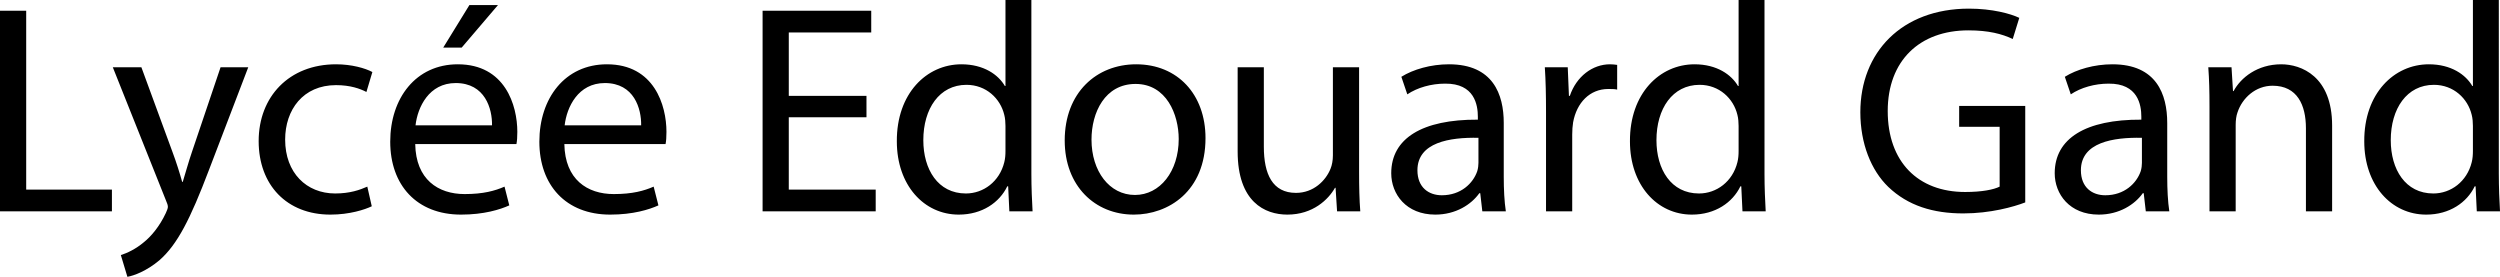 <svg xmlns="http://www.w3.org/2000/svg" width="2167.45" height="240" viewBox="0 0 2167.45 240"><path d="M22.71 9.29H0v173.935h97.032v-18.84H22.71V9.29zm143.74 122.324c-3.098 9.029-5.678 18.579-8.001 26.062h-.516c-2.064-7.483-5.16-17.29-8.258-25.548l-27.096-73.804H97.805l45.935 115.094c1.29 2.84 1.806 4.646 1.806 5.935 0 1.292-.774 3.097-1.806 5.42-5.419 11.613-12.903 20.389-19.096 25.289-6.711 5.678-14.195 9.293-19.873 11.099L110.45 240c5.678-1.031 16.516-4.903 27.872-14.453 15.483-13.676 26.58-35.356 42.84-78.192l34.063-89.031h-24l-24.774 73.29zm124.9-57.805c12.388 0 20.905 3.094 26.324 5.935l5.162-17.29c-6.195-3.356-18.065-6.71-31.485-6.71-40.775 0-67.096 28.129-67.096 66.577 0 38.192 24.515 63.741 62.192 63.741 16.775 0 29.937-4.386 35.872-7.223l-3.87-17.034c-6.453 2.84-14.968 5.935-27.873 5.935-24.774 0-43.355-17.804-43.355-46.708 0-25.807 15.485-47.223 44.13-47.223zM431.739 4.386h-24.774l-22.71 36.904h16l31.484-36.904zM396.9 55.744c-36.389 0-58.581 29.417-58.581 67.094 0 37.675 22.967 63.224 61.42 63.224 19.87 0 33.805-4.386 41.806-7.998l-4.129-16.259c-8.258 3.612-18.324 6.453-34.581 6.453-22.969 0-42.324-12.645-42.84-43.357h87.744c.515-2.58.774-5.935.774-10.578 0-22.967-10.581-58.58-51.613-58.58zm29.676 52.901h-66.322C362.06 92.905 371.867 72 395.092 72c25.55 0 31.743 22.451 31.484 36.646zm99.613-52.901c-36.39 0-58.581 29.417-58.581 67.094 0 37.675 22.966 63.224 61.42 63.224 19.87 0 33.804-4.386 41.806-7.998l-4.13-16.259c-8.258 3.612-18.323 6.453-34.58 6.453-22.969 0-42.324-12.645-42.84-43.357h87.743c.516-2.58.775-5.935.775-10.578 0-22.967-10.582-58.58-51.613-58.58zm29.676 52.901h-66.322C491.349 92.905 501.156 72 524.38 72c25.549 0 31.742 22.451 31.484 36.646zm127.994-6.968h67.355V83.098H683.86v-54.97h71.484V9.29H661.15v173.936h98.064v-18.84h-75.355v-62.708zM894.18 0h-22.452v74.58h-.515c-5.678-9.804-18.324-18.836-37.68-18.836-30.193 0-56.257 25.288-55.998 66.837 0 37.932 23.484 63.481 53.677 63.481 20.387 0 35.354-10.578 42.065-24.514h.774l1.032 21.677h20.13c-.516-8.515-1.034-21.163-1.034-32.258V0zm-22.452 130.84c0 3.61-.258 6.708-1.033 9.803-4.129 16.776-18.063 27.097-33.29 27.097-24.258 0-36.904-20.902-36.904-46.194 0-27.353 13.936-47.998 37.42-47.998 17.032 0 29.42 11.874 32.774 26.066.775 2.838 1.033 6.71 1.033 9.545v21.68zm113.29-75.096c-34.322 0-61.936 24.514-61.936 66.063 0 39.48 26.324 64.255 59.872 64.255 29.934 0 62.192-20.128 62.192-66.322 0-37.934-24.257-63.996-60.128-63.996zm-1.033 113.288c-22.192 0-37.677-20.645-37.677-48 0-23.484 11.613-48.258 38.193-48.258 26.84 0 37.42 26.58 37.42 47.74 0 28.13-16.258 48.518-37.936 48.518zm194.32-110.708h-22.708v76.384c0 4.39-.774 8.518-2.066 11.612-4.13 10.325-14.71 20.906-29.935 20.906-20.388 0-27.872-16.26-27.872-40.002v-68.9h-22.708v73.03c0 43.613 23.483 54.708 43.097 54.708 22.194 0 35.612-13.158 41.29-23.225h.514l1.292 20.388h20.127c-.774-9.807-1.031-21.163-1.031-34.324V58.324zm125.417 48.257c0-24.775-9.29-50.837-47.483-50.837-15.741 0-30.97 4.386-41.29 10.838l5.16 15.224c8.776-5.934 20.902-9.29 32.776-9.29 25.548-.256 28.386 18.58 28.386 28.647v2.58c-48.257-.26-75.098 16.254-75.098 46.45 0 18.065 12.905 35.869 38.193 35.869 17.808 0 31.227-8.772 38.196-18.579h.775l1.806 15.742h20.388c-1.292-8.515-1.81-19.097-1.81-29.935v-46.71zm-21.934 34.579c0 2.066-.26 4.647-1.031 7.227-3.615 10.581-14.197 20.902-30.713 20.902-11.352 0-21.16-6.71-21.16-21.677 0-24.256 28.13-28.646 52.904-28.129v21.677zm79.223-58.062h-.775l-1.031-24.774h-19.871c.774 11.613 1.032 24.257 1.032 38.967v85.934h22.71v-66.582c0-3.612.258-7.484.775-10.576 3.095-17.034 14.45-28.904 30.449-28.904 3.098 0 5.42 0 7.744.514v-21.42c-2.066-.256-3.872-.513-6.195-.513-15.224 0-29.16 10.578-34.838 27.354zM1529.783 0h-22.451v74.58h-.514c-5.678-9.804-18.326-18.836-37.679-18.836-30.195 0-56.258 25.288-56 66.837 0 37.932 23.485 63.481 53.677 63.481 20.388 0 35.355-10.578 42.065-24.514h.774l1.032 21.677h20.13c-.517-8.515-1.034-21.163-1.034-32.258V0zm-22.451 130.84c0 3.61-.257 6.708-1.031 9.803-4.13 16.776-18.066 27.097-33.29 27.097-24.26 0-36.904-20.902-36.904-46.194 0-27.353 13.936-47.998 37.418-47.998 17.034 0 29.42 11.874 32.776 26.066.774 2.838 1.03 6.71 1.03 9.545v21.68zm191.22-20.907h35.1v51.872c-5.161 2.58-15.229 4.647-29.936 4.647-40.776 0-67.1-26.066-67.1-70.192 0-43.614 27.616-69.937 69.938-69.937 17.547 0 29.16 3.098 38.453 7.484l5.674-18.322c-7.483-3.615-23.482-8.001-43.61-8.001-58.324 0-94.193 37.935-94.193 89.807 0 27.096 9.289 50.321 24.256 64.771 17.034 16.26 38.71 22.969 65.034 22.969 23.482 0 43.61-5.678 53.677-9.547V91.87h-57.293v18.063zm180.386-3.352c0-24.775-9.29-50.837-47.485-50.837-15.742 0-30.966 4.386-41.29 10.838l5.163 15.224c8.772-5.934 20.902-9.29 32.772-9.29 25.549-.256 28.39 18.58 28.39 28.647v2.58c-48.26-.26-75.098 16.254-75.098 46.45 0 18.065 12.901 35.869 38.193 35.869 17.808 0 31.227-8.772 38.193-18.579h.774l1.806 15.742h20.388c-1.292-8.515-1.806-19.097-1.806-29.935v-46.71zm-21.937 34.579c0 2.066-.257 4.647-1.031 7.227-3.612 10.581-14.193 20.902-30.71 20.902-11.355 0-21.162-6.71-21.162-21.677 0-24.256 28.13-28.646 52.903-28.129v21.677zm120.774-85.416c-20.645 0-35.099 11.613-41.29 23.225h-.518l-1.288-20.645h-20.132c.775 10.32 1.035 20.645 1.035 33.807v91.094h22.708v-75.097c0-3.87.518-7.74 1.55-10.58 4.128-12.644 15.74-23.225 30.451-23.225 21.42 0 28.903 16.773 28.903 36.902v72h22.708v-74.323c0-42.837-26.837-53.158-44.127-53.158zm188.644 95.223V0h-22.455v74.58h-.514c-5.678-9.804-18.325-18.836-37.679-18.836-30.195 0-56.257 25.288-56 66.837 0 37.932 23.486 63.481 53.677 63.481 20.388 0 35.356-10.578 42.065-24.514h.775l1.03 21.677h20.132c-.517-8.515-1.031-21.163-1.031-32.258zm-22.455-20.128c0 3.612-.257 6.71-1.031 9.804-4.129 16.776-18.065 27.097-33.29 27.097-24.26 0-36.904-20.902-36.904-46.194 0-27.353 13.936-47.998 37.419-47.998 17.033 0 29.42 11.874 32.775 26.066.774 2.838 1.031 6.71 1.031 9.545v21.68z"/></svg>